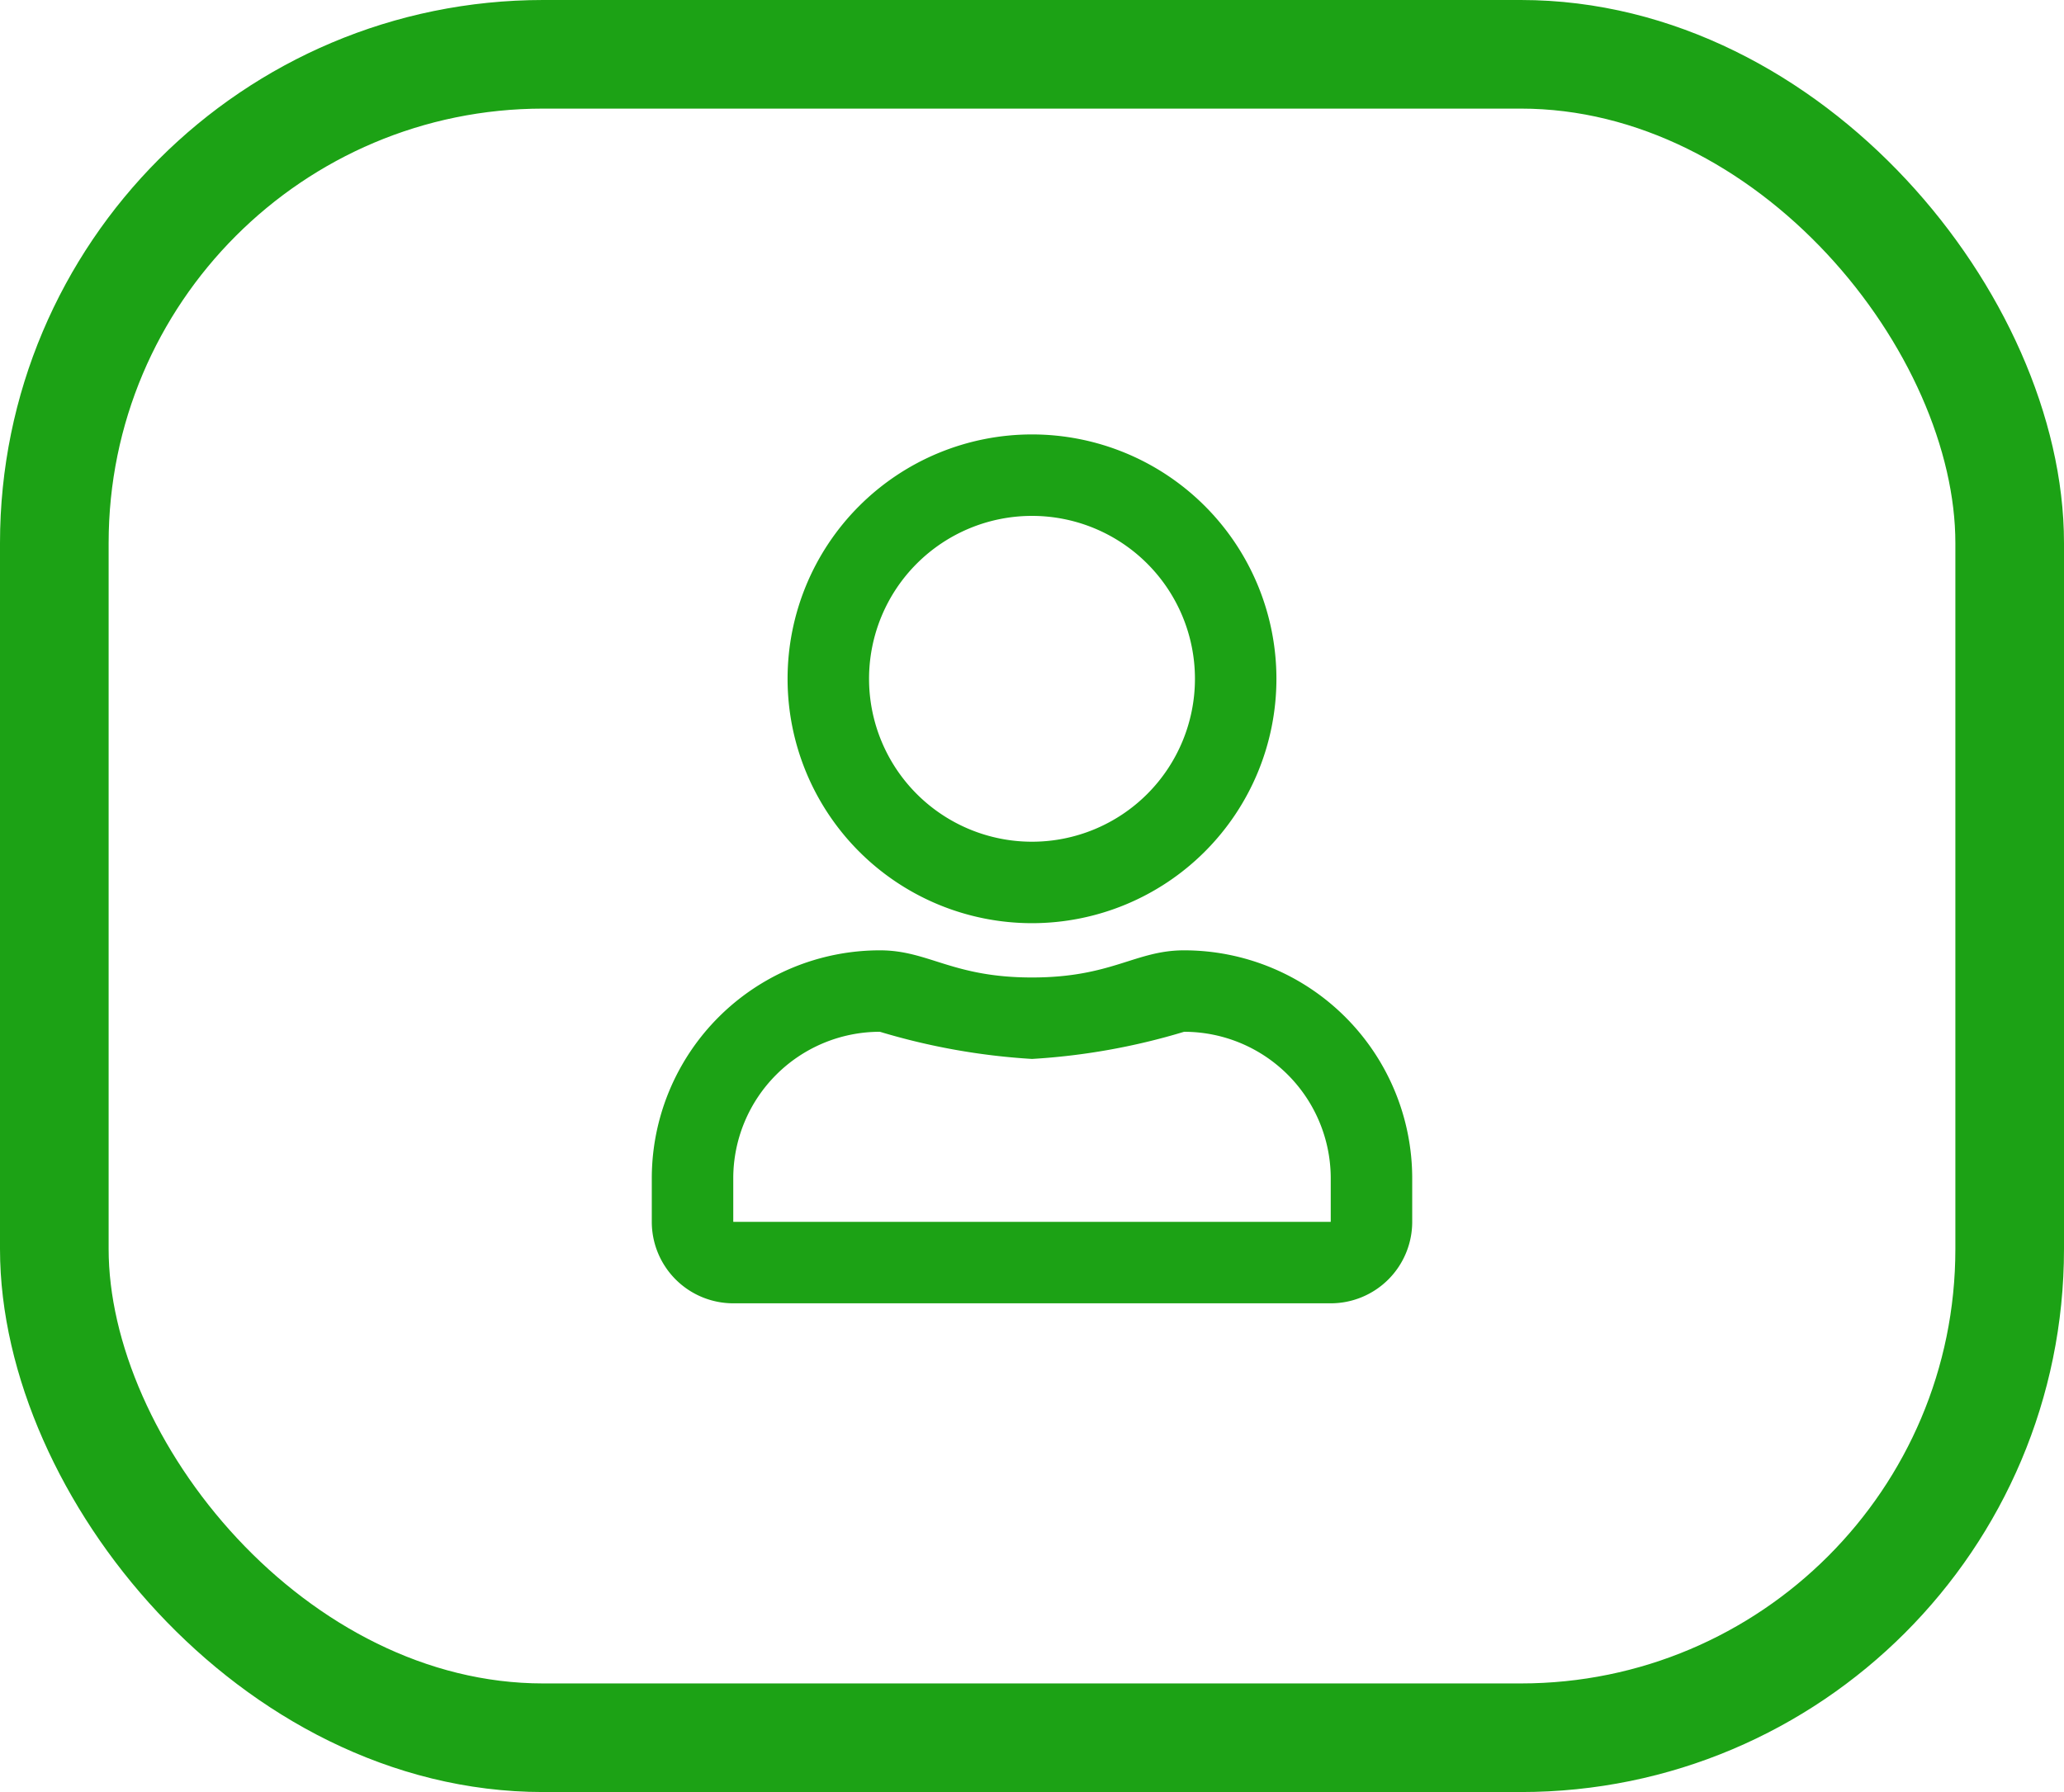 <svg xmlns="http://www.w3.org/2000/svg" width="38" height="33" viewBox="0 0 38 33">
  <g id="Сгруппировать_280" data-name="Сгруппировать 280" transform="translate(-320 -19)">
    <g id="Прямоугольник_156" data-name="Прямоугольник 156" transform="translate(320 19)" fill="none" stroke="#1ca215" stroke-width="2">
      <rect width="38" height="33" rx="10" stroke="none"/>
      <rect x="1" y="1" width="36" height="31" rx="9" fill="none"/>
    </g>
    <path id="regular_user" data-name="regular user" d="M9.8,9.5c-.9,0-1.328.5-2.8.5s-1.9-.5-2.8-.5A4.2,4.2,0,0,0,0,13.7v.8A1.5,1.5,0,0,0,1.5,16h11A1.5,1.5,0,0,0,14,14.5v-.8A4.2,4.2,0,0,0,9.8,9.5Zm2.7,5H1.5v-.8A2.7,2.7,0,0,1,4.2,11a12.235,12.235,0,0,0,2.8.5A12.118,12.118,0,0,0,9.8,11a2.7,2.7,0,0,1,2.7,2.7ZM7,9A4.5,4.5,0,1,0,2.5,4.5,4.5,4.5,0,0,0,7,9ZM7,1.5a3,3,0,1,1-3,3A3,3,0,0,1,7,1.5Z" transform="translate(332 27)" fill="#1ca215"/>
  </g>
</svg>
